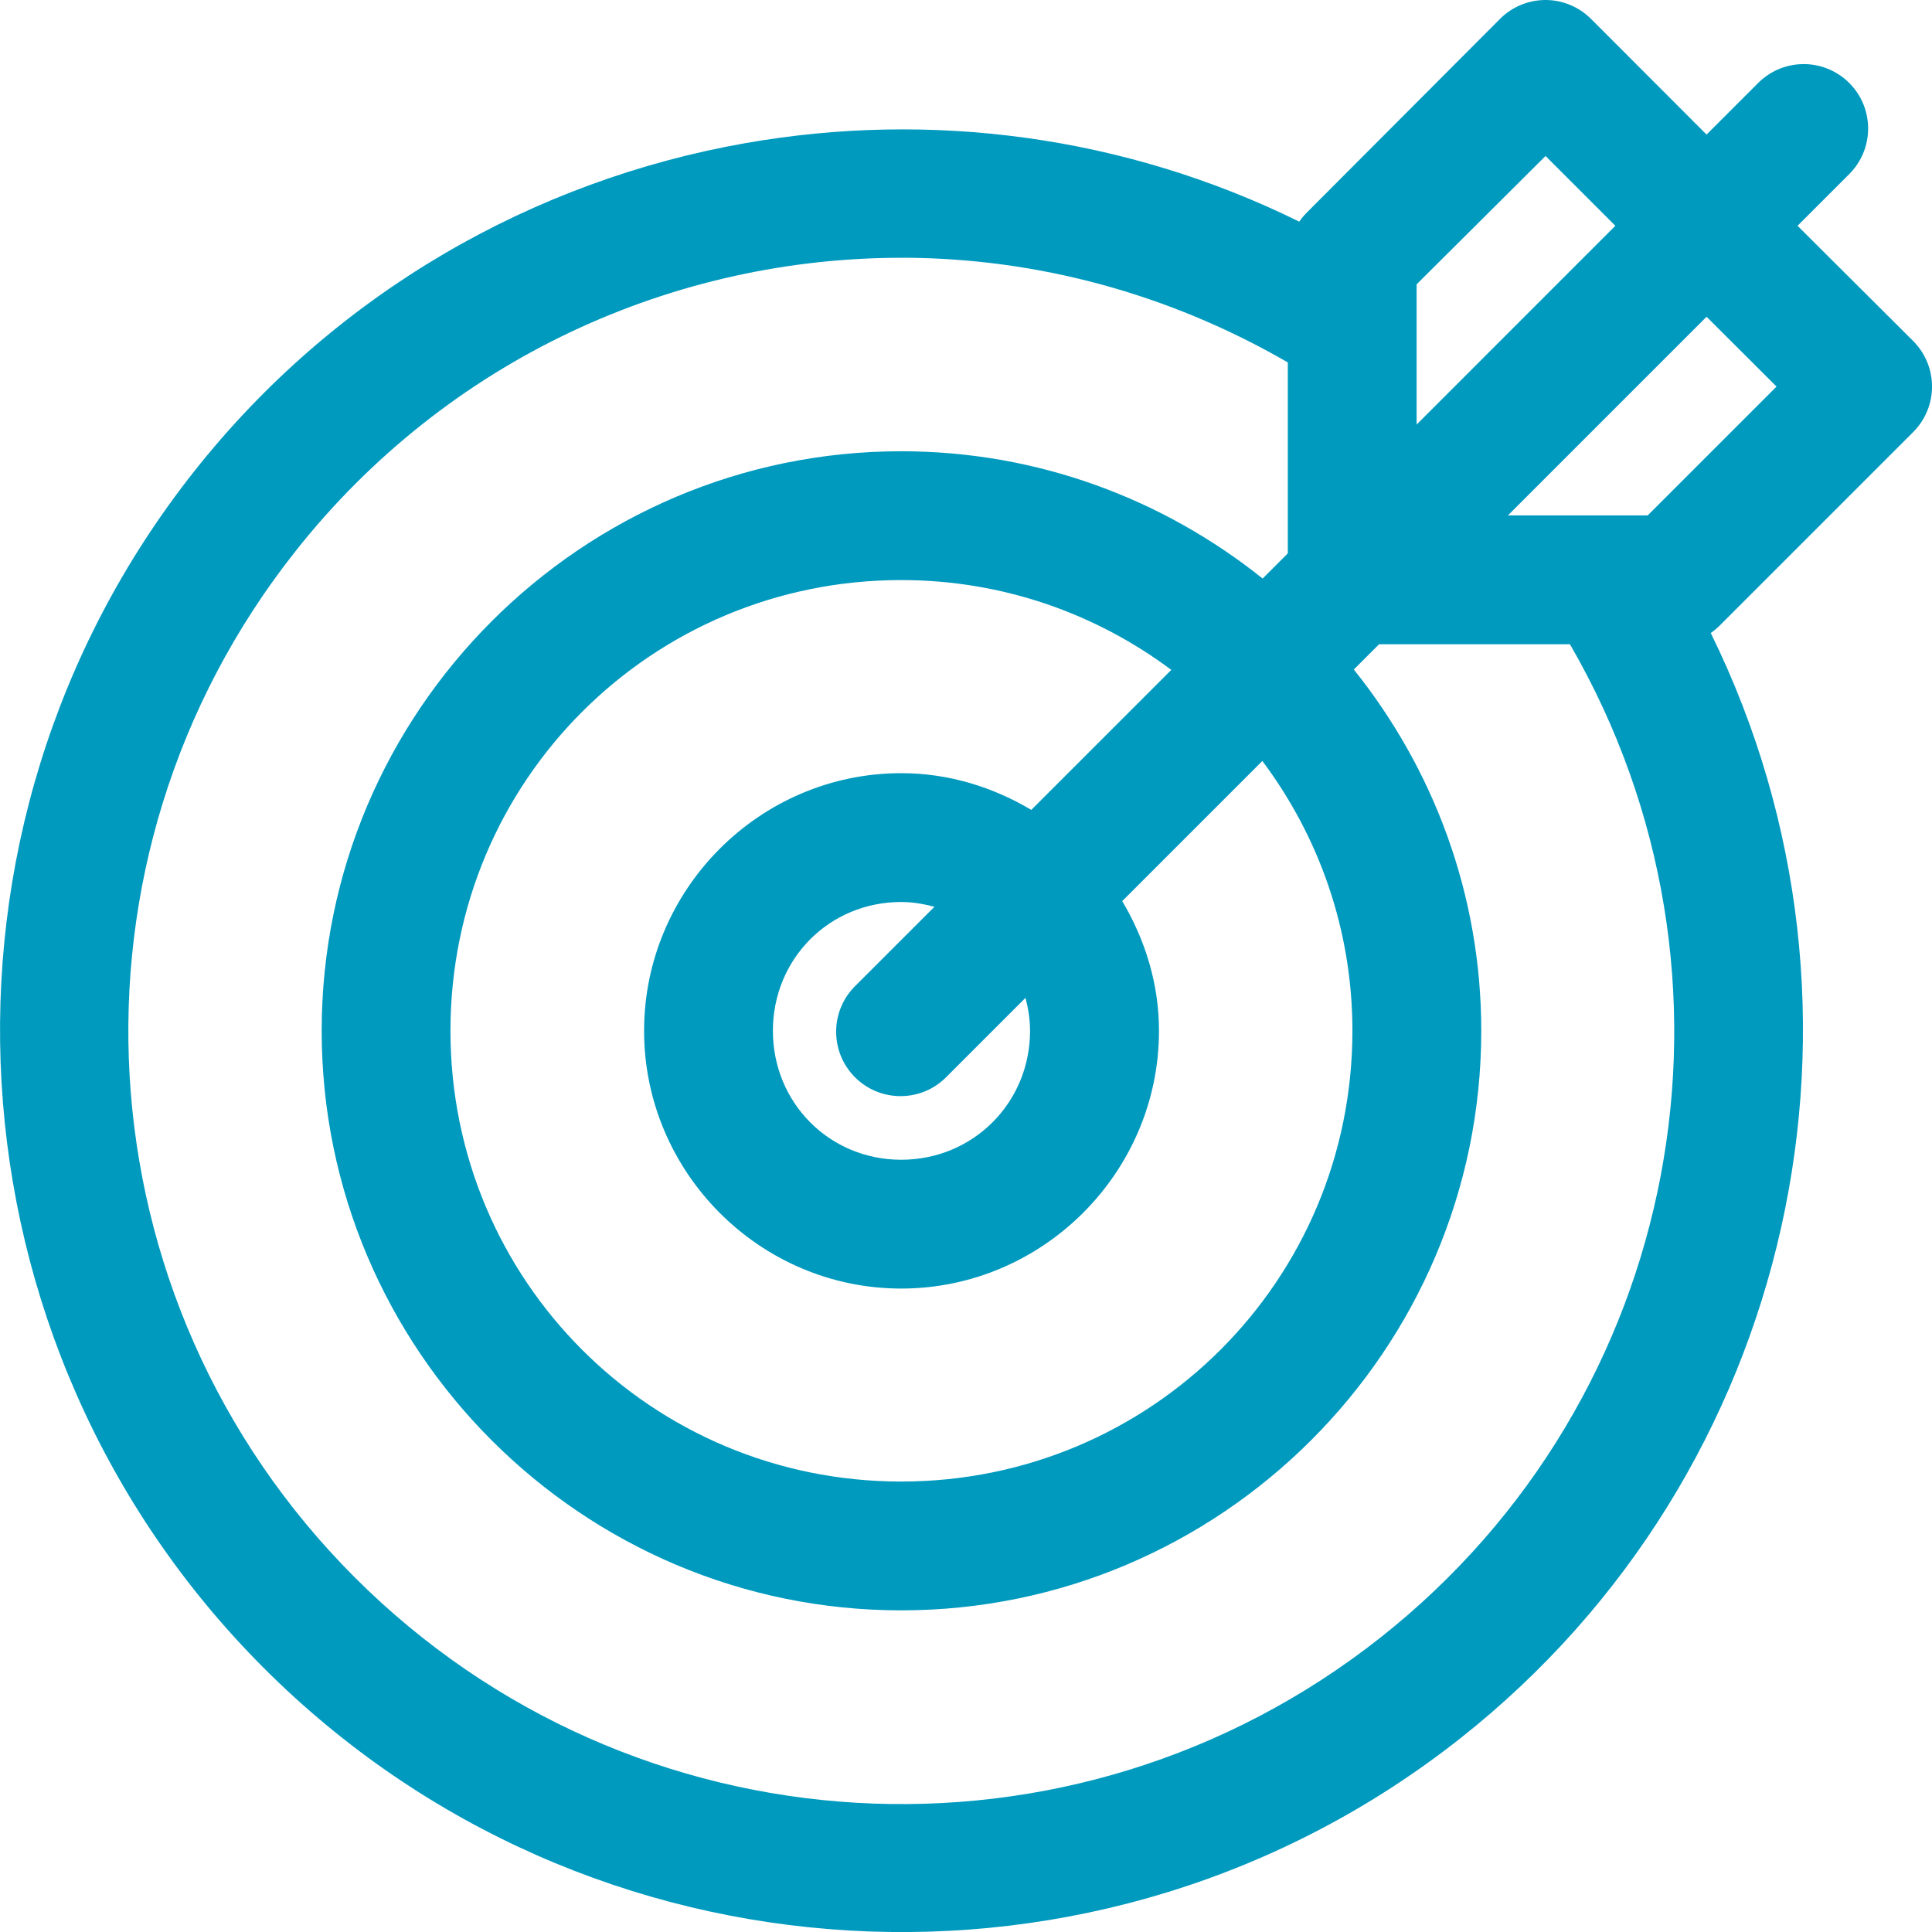 <?xml version="1.0" encoding="UTF-8"?>
<svg id="Capa_1" data-name="Capa 1" xmlns="http://www.w3.org/2000/svg" viewBox="0 0 479.94 479.96">
  <defs>
    <style>
      .cls-1 {
        fill: #009abf;
      }
    </style>
  </defs>
  <path id="path6412" class="cls-1" d="m383.69,0c-4.17.07-8.15,1.76-11.09,4.72l-47.97,48.09c-.69.69-1.32,1.44-1.87,2.25-43.63-21.49-91.82-27.56-137.59-19.5-52.44,9.23-101.69,36.99-136.91,81.5-70.43,89.02-62.98,216.98,17.25,297.28,80.23,80.3,208.2,87.82,297.28,17.47,83.44-65.89,108.29-180.84,62.19-274.56.83-.57,1.6-1.22,2.31-1.94l47.94-47.94c6.26-6.23,6.29-16.36.06-22.63-.02-.02-.04-.04-.06-.06l-28.69-28.59,12.75-12.75c6.3-6.2,6.39-16.33.19-22.63-3.12-3.18-7.43-4.91-11.88-4.78-4.16.12-8.1,1.86-11,4.84l-12.66,12.66-28.69-28.72C392.2,1.65,388.02-.06,383.69,0h0Zm.25,38.75l17.34,17.34-49.37,49.38v-34.84l32.03-31.88Zm-159.22,25.28c32.55.14,65.32,8.72,95.19,26v47.44l-6.25,6.25c-24.67-19.73-55.86-31.62-89.78-31.62-79.34,0-143.97,64.63-143.97,143.97s64.63,143.97,143.97,143.97,144.09-64.63,144.09-143.97c0-33.93-11.9-65.1-31.66-89.75l6.28-6.28h47.41c47.72,82.41,28.09,187.39-47.06,246.75-76.54,60.45-185.94,54-254.87-15-68.94-69-75.17-178.39-14.66-254.87,37.82-47.81,94.14-73.12,151.31-72.88h0Zm199.22,14.66l17.38,17.34-32,32h-34.72l49.34-49.34Zm-200.06,65.41c25.22,0,48.39,8.35,67.09,22.31l-34.78,34.78c-9.53-5.66-20.5-9.12-32.31-9.12-35.16,0-63.87,28.84-63.88,64,0,35.16,28.72,64.03,63.88,64.03s64.03-28.87,64.03-64.03c0-11.79-3.49-22.7-9.13-32.22l34.81-34.81c13.99,18.68,22.37,41.81,22.37,67.03,0,62.05-50.05,111.97-112.09,111.97s-111.97-49.92-111.97-111.97,49.92-111.97,111.97-111.97h0Zm0,79.97c2.88,0,5.61.5,8.25,1.19l-19.47,19.47c-6.39,6.1-6.62,16.23-.52,22.62s16.23,6.62,22.62.52c.16-.15.31-.3.46-.46l19.53-19.53c.68,2.62,1.13,5.33,1.13,8.19,0,17.86-14.14,32.03-32,32.03s-31.88-14.17-31.88-32.03,14.01-32,31.87-32h0Z" vector-effect="none"/>
</svg>
